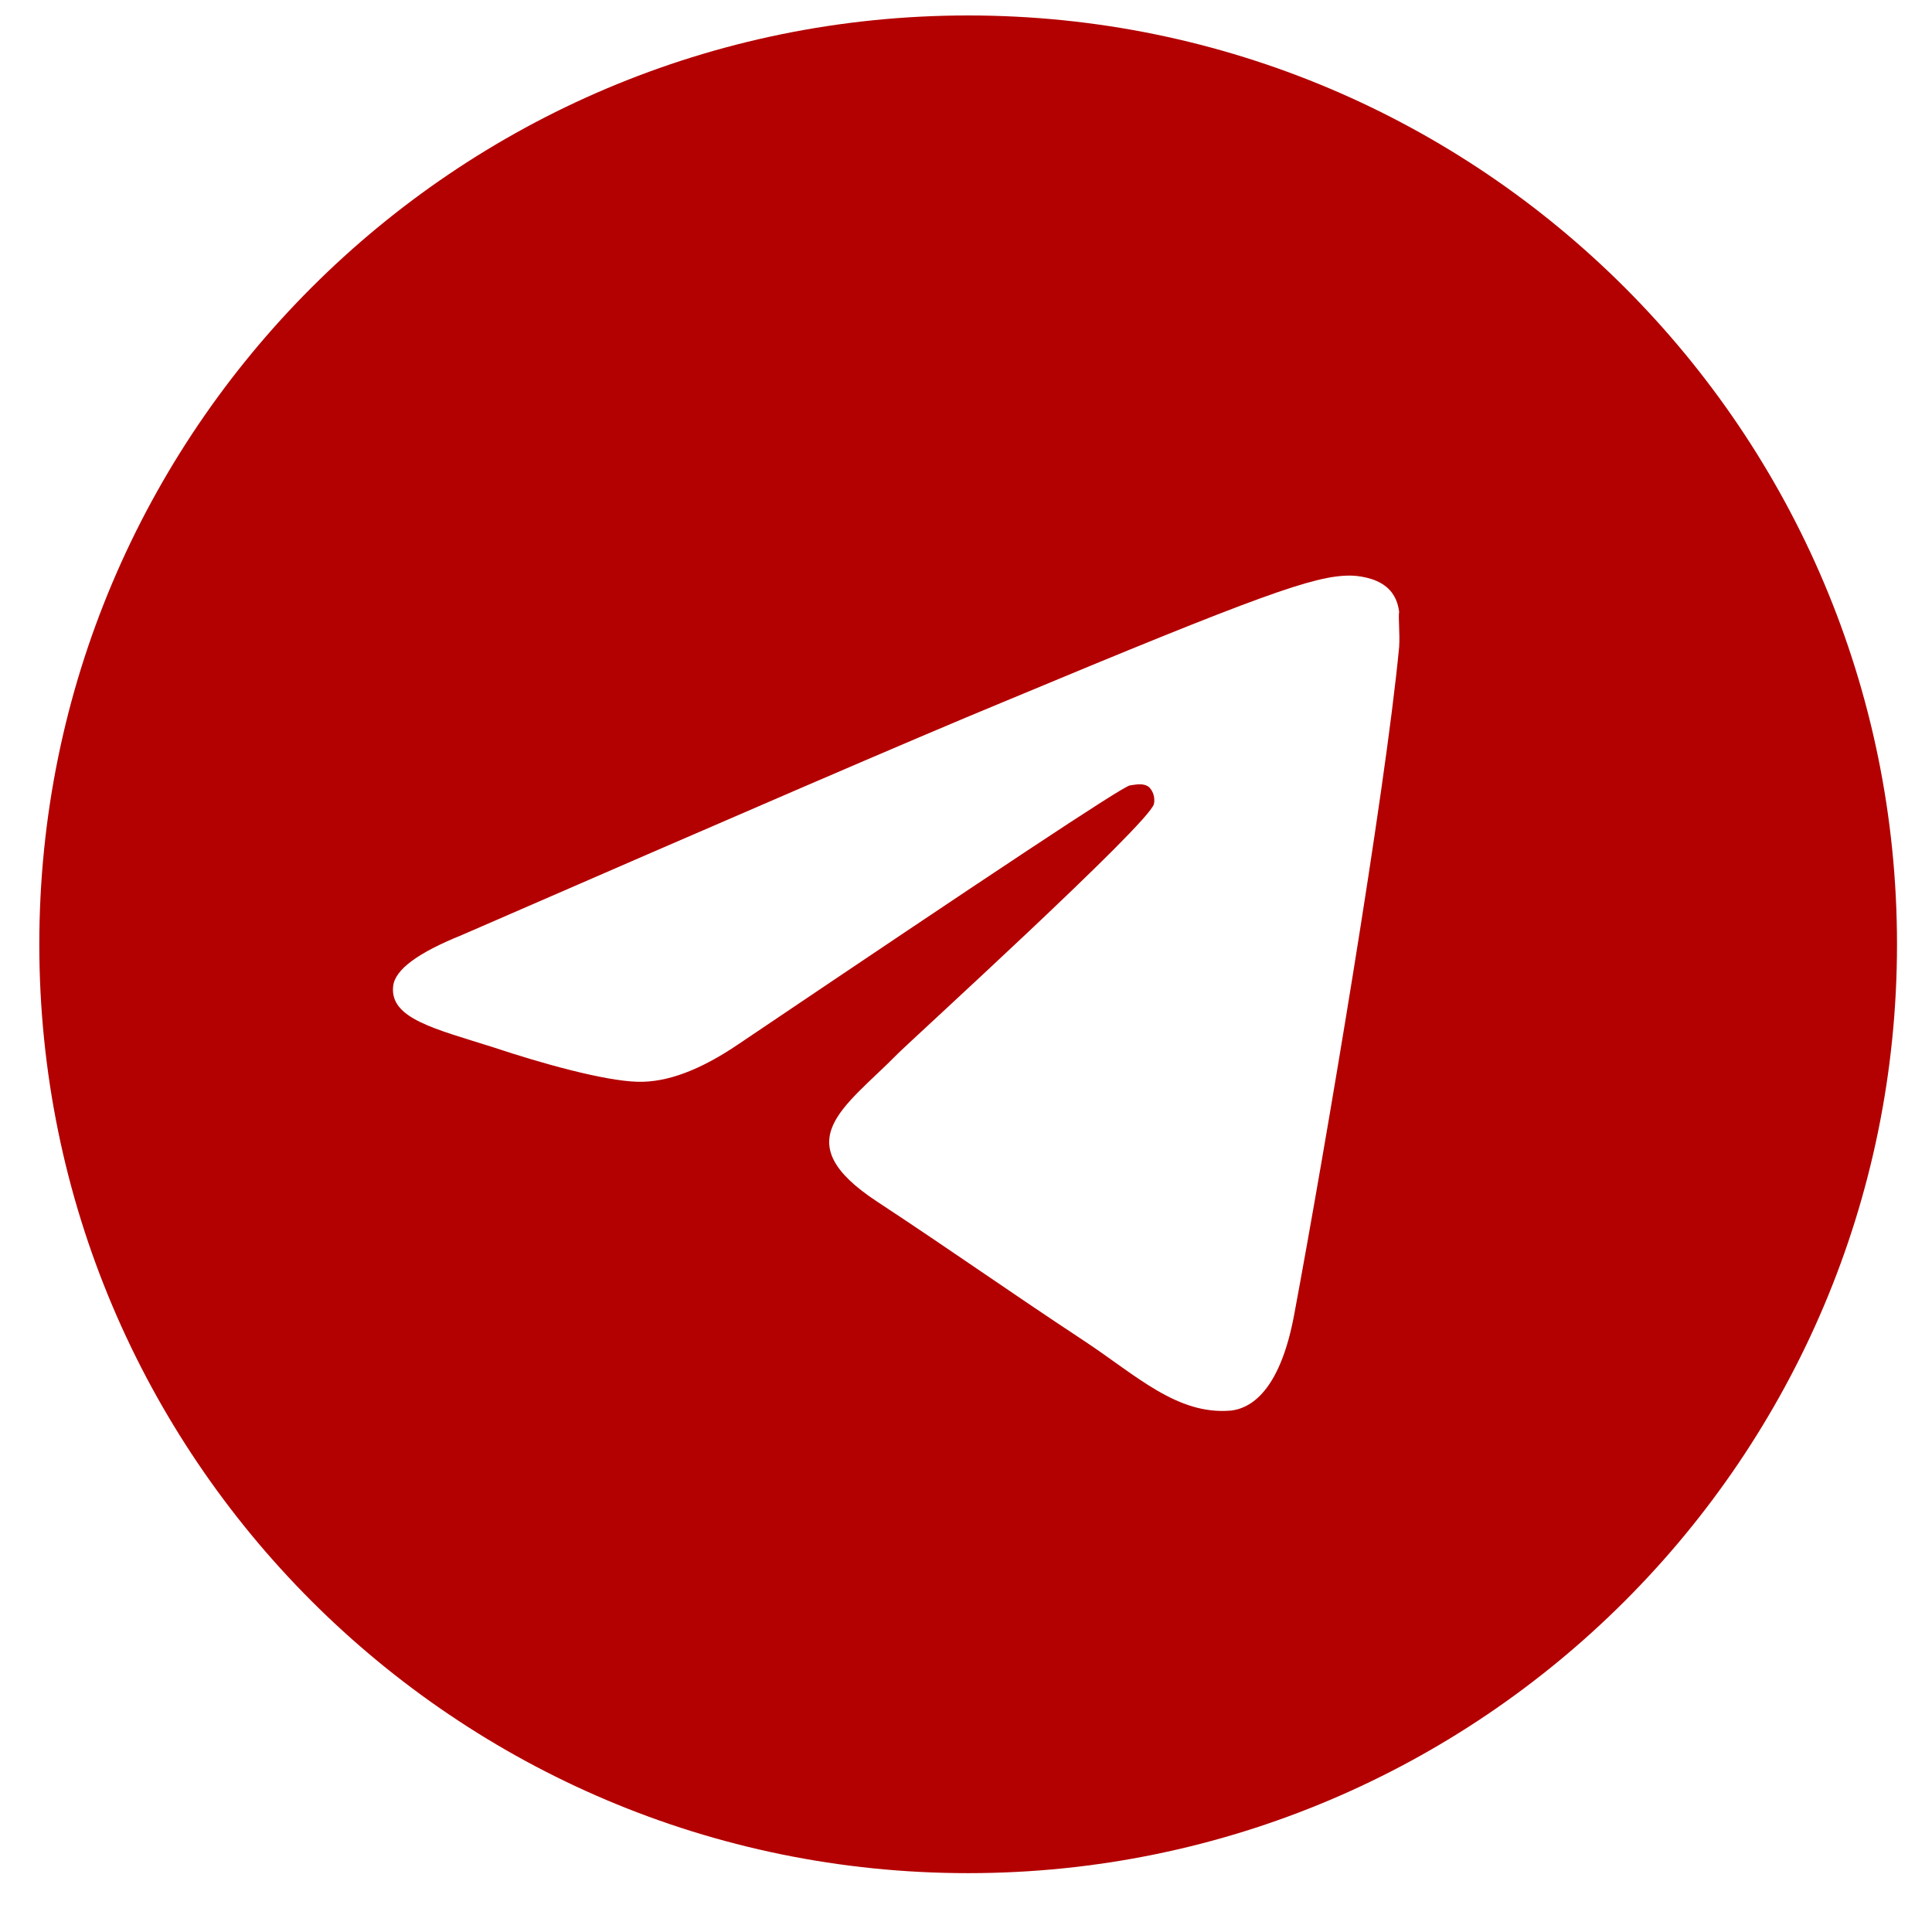 <?xml version="1.0" encoding="UTF-8"?> <svg xmlns="http://www.w3.org/2000/svg" width="26" height="26" viewBox="0 0 26 26" fill="none"> <path d="M13.029 0.208C6.129 0.208 0.529 5.808 0.529 12.708C0.529 19.608 6.129 25.208 13.029 25.208C19.929 25.208 25.529 19.608 25.529 12.708C25.529 5.808 19.929 0.208 13.029 0.208ZM18.829 8.708C18.641 10.683 17.829 15.483 17.416 17.695C17.241 18.633 16.891 18.945 16.566 18.983C15.841 19.046 15.291 18.508 14.591 18.046C13.491 17.32 12.866 16.87 11.804 16.171C10.566 15.358 11.366 14.908 12.079 14.183C12.266 13.995 15.466 11.083 15.529 10.82C15.537 10.781 15.536 10.739 15.525 10.7C15.515 10.661 15.494 10.625 15.466 10.595C15.391 10.533 15.291 10.558 15.204 10.57C15.091 10.595 13.341 11.758 9.929 14.058C9.429 14.396 8.979 14.57 8.579 14.558C8.129 14.546 7.279 14.308 6.641 14.095C5.854 13.845 5.241 13.708 5.291 13.271C5.316 13.046 5.629 12.82 6.216 12.583C9.866 10.995 12.291 9.946 13.504 9.446C16.979 7.996 17.691 7.746 18.166 7.746C18.266 7.746 18.504 7.771 18.654 7.896C18.779 7.996 18.816 8.133 18.829 8.233C18.816 8.308 18.841 8.533 18.829 8.708Z" fill="#B30000"></path> </svg> 